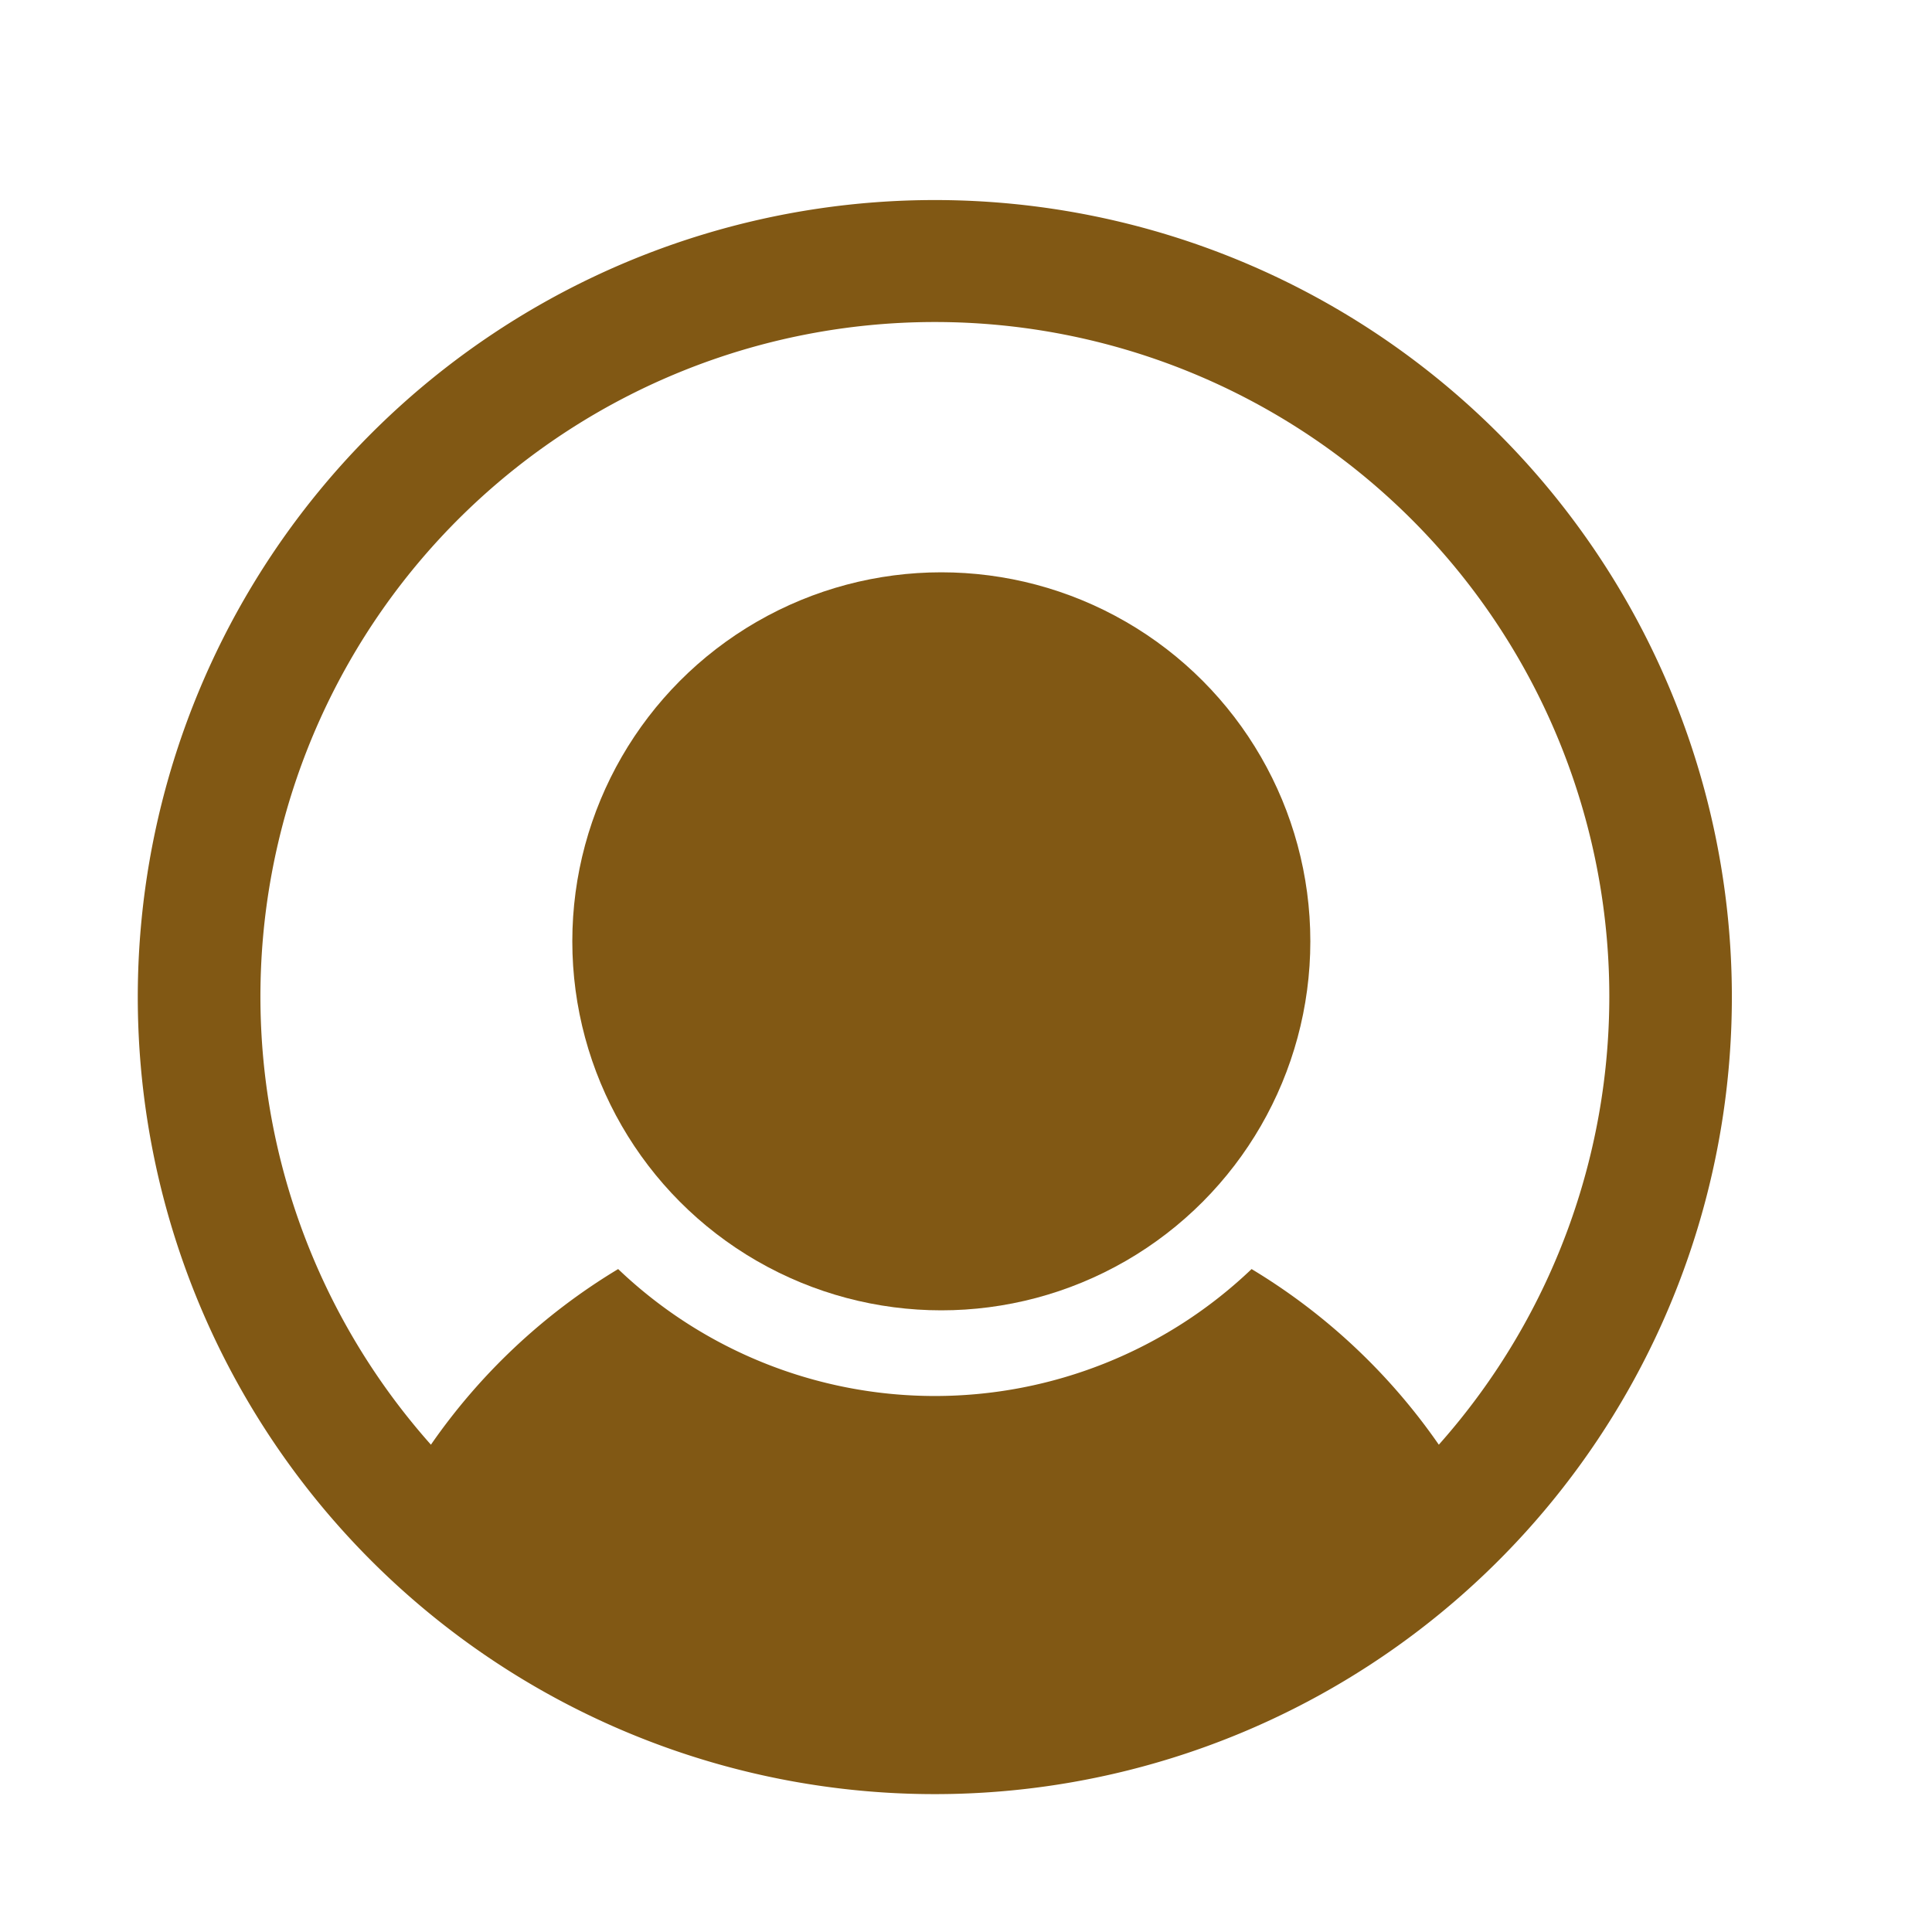 <svg xmlns="http://www.w3.org/2000/svg" width="22" height="22" viewBox="0 0 22 22"><rect width="22" height="22" fill="none"/><g transform="translate(1.569 2.278)"><circle cx="4.202" cy="4.202" r="4.202" transform="translate(4.948 4.239)" fill="#815814"/><path d="M33.076,24a9.076,9.076,0,1,0,9.076,9.076A9.076,9.076,0,0,0,33.076,24Zm5.739,14.173a6.956,6.956,0,0,0-2.132-2,5.222,5.222,0,0,1-7.213,0,6.956,6.956,0,0,0-2.132,2,7.68,7.68,0,1,1,11.477,0Z" transform="translate(-24 -24)" fill="#815814"/></g></svg>